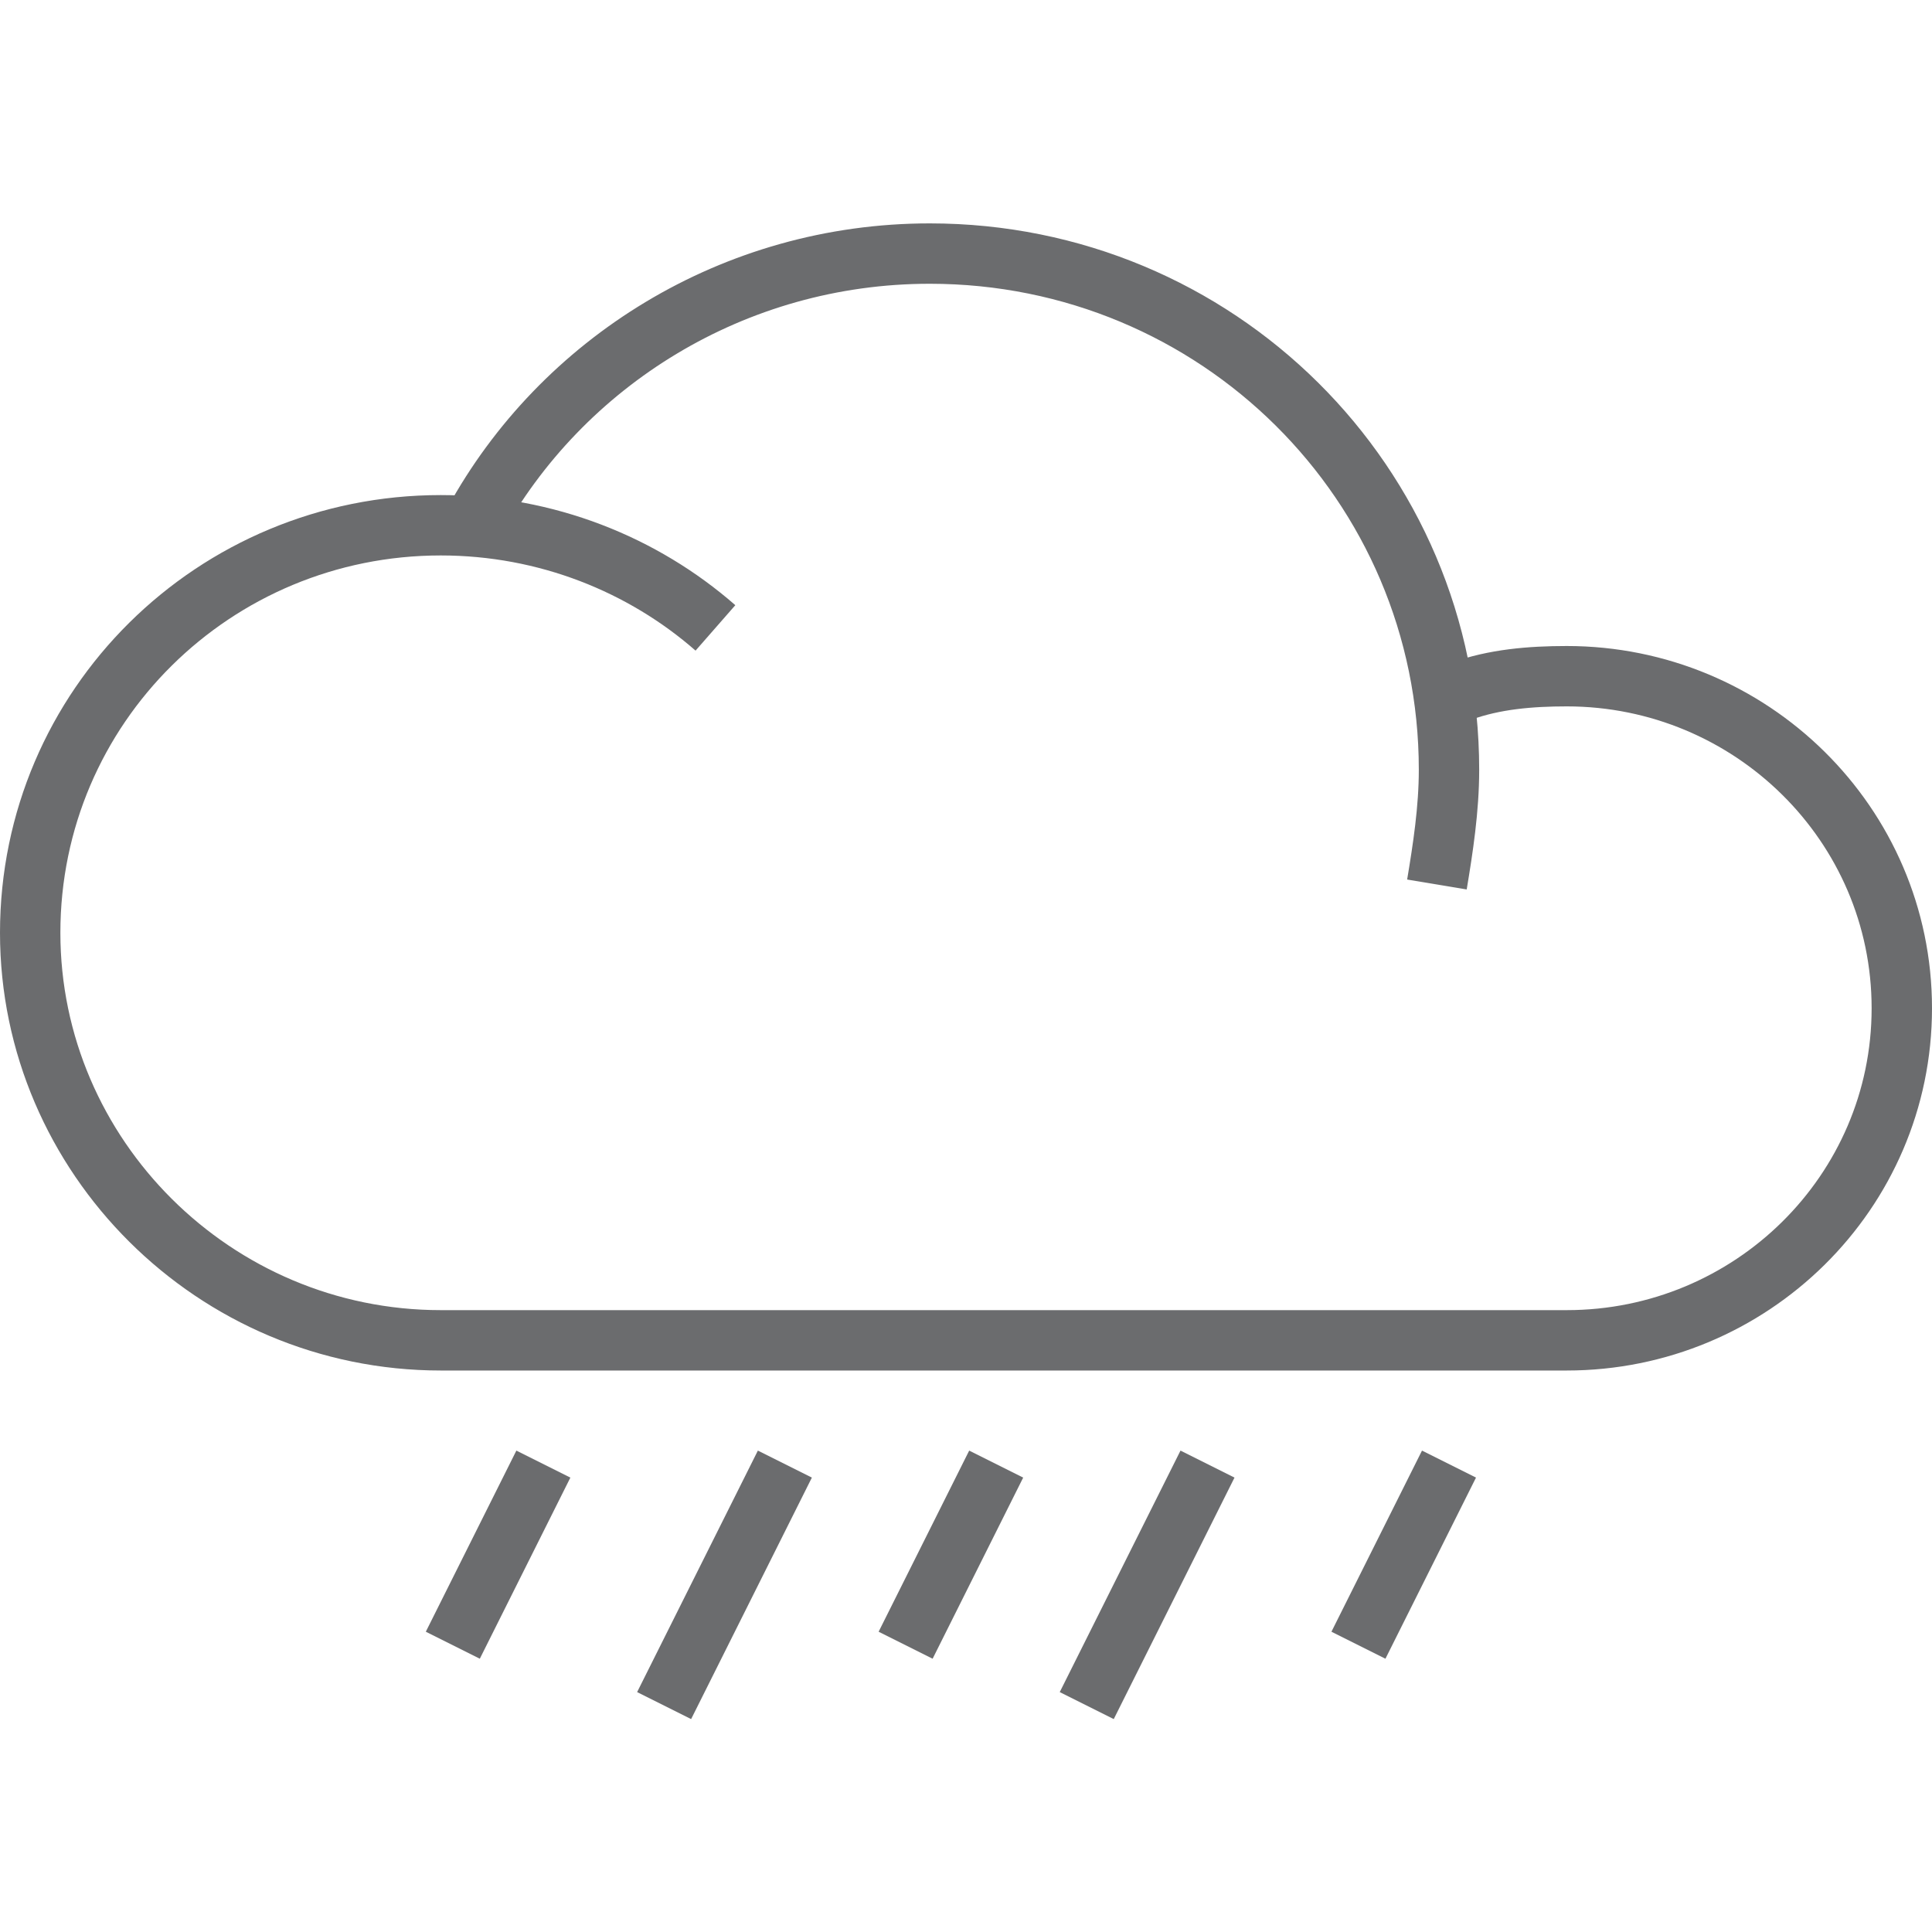 <?xml version="1.0" encoding="UTF-8" standalone="no"?>
<!-- Скачано с сайта svg4.ru / Downloaded from svg4.ru -->
<svg width="800px" height="800px" viewBox="0 -6.5 64 64" version="1.1" xmlns="http://www.w3.org/2000/svg" xmlns:xlink="http://www.w3.org/1999/xlink" xmlns:sketch="http://www.bohemiancoding.com/sketch/ns">
    
    <title>Weather-cloud-rain</title>
    <desc>Created with Sketch.</desc>
    <defs>
</defs>
    <g id="Page-1" stroke="none" stroke-width="1" fill="none" fill-rule="evenodd" sketch:type="MSPage">
        <g id="Weather-cloud-rain" sketch:type="MSLayerGroup" transform="translate(1, 2)" stroke-width="2" stroke="#6B6C6E">
            <g id="Group" sketch:type="MSShapeGroup">
                <path d="M14.7,8.8 C17.6,3.5 23.3,-0.1 29.8,-0.1 C39.3,-0.1 47,7.5 47,17 C47,18.3 46.8,19.6 46.6,20.8" id="Shape">
</path>
                <path d="M47.4,14.4 C48.5,14 49.7,13.9 50.9,13.9 C57,13.9 62,18.8 62,24.9 C62,31 57,35.9 50.9,35.9 L13.6,35.9 C6.1,35.9 0,29.8 0,22.4 C0,14.9 6.1,8.9 13.6,8.9 C17.1,8.9 20.3,10.2 22.7,12.3" id="Shape">
</path>
            </g>
            <path d="M17,40 L14,46" id="Shape" sketch:type="MSShapeGroup">
</path>
            <path d="M25,40 L21,48" id="Shape" sketch:type="MSShapeGroup">
</path>
            <path d="M39,40 L35,48" id="Shape" sketch:type="MSShapeGroup">
</path>
            <path d="M47,40 L44,46" id="Shape" sketch:type="MSShapeGroup">
</path>
            <path d="M32,40 L29,46" id="Shape" sketch:type="MSShapeGroup">
</path>
        </g>
    </g>
</svg>